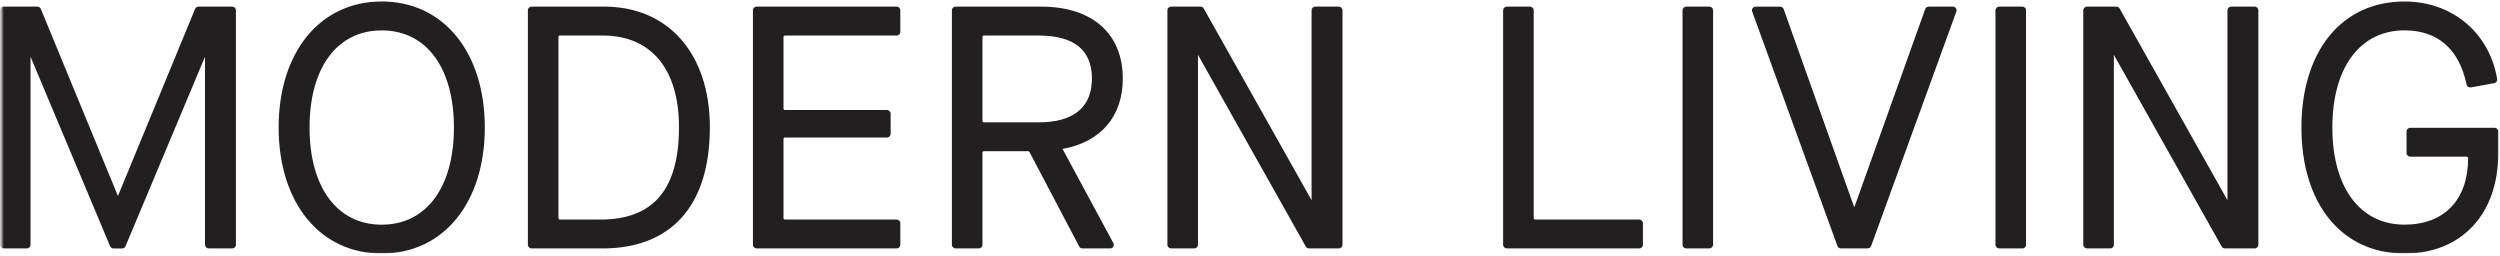 <svg xmlns="http://www.w3.org/2000/svg" width="976" height="100" viewBox="0 0 976 100" fill="none"><g clip-path="url(#clip0_2039_666)"><mask id="mask0_2039_666" style="mask-type:luminance" maskUnits="userSpaceOnUse" x="0" y="0" width="976" height="99"><path d="M975.874 0.041H0.64V98.942H975.874V0.041Z" fill="white"></path></mask><g mask="url(#mask0_2039_666)"><path d="M1.454 3.015H14.588C15.001 3.015 15.375 3.268 15.535 3.642L45.91 77.314H46.177L76.566 3.642C76.726 3.255 77.099 3.015 77.513 3.015H90.647C91.207 3.015 91.674 3.468 91.674 4.028V95.542C91.674 96.102 91.22 96.555 90.647 96.555H81.486C80.926 96.555 80.46 96.102 80.46 95.542V20.656H80.193L48.604 95.929C48.444 96.302 48.07 96.555 47.657 96.555H44.297C43.883 96.555 43.51 96.315 43.35 95.929L11.761 20.656H11.494V95.542C11.494 96.102 11.041 96.555 10.467 96.555H1.454C0.893 96.555 0.427 96.102 0.427 95.542V4.028C0.427 3.468 0.88 3.015 1.454 3.015Z" fill="#221F20"></path><path d="M90.647 96.982H81.486C80.686 96.982 80.033 96.329 80.033 95.542V22.15L49.004 96.102C48.777 96.635 48.257 96.995 47.67 96.995H44.31C43.723 96.995 43.203 96.649 42.977 96.102L11.921 22.136V95.529C11.921 96.329 11.268 96.969 10.467 96.969H1.453C0.653 96.969 0 96.315 0 95.529V4.028C0 3.228 0.653 2.588 1.453 2.588H14.588C15.175 2.588 15.708 2.935 15.934 3.482L46.044 76.514L76.166 3.482C76.392 2.935 76.912 2.588 77.513 2.588H90.647C91.447 2.588 92.1 3.228 92.1 4.028V95.542C92.1 96.342 91.447 96.982 90.647 96.982ZM79.913 20.216H80.9V95.529C80.9 95.849 81.166 96.115 81.499 96.115H90.66C90.994 96.115 91.26 95.849 91.26 95.529V4.028C91.26 3.708 90.994 3.442 90.66 3.442H77.526C77.286 3.442 77.073 3.588 76.979 3.802L46.497 77.741H45.657L15.134 3.802C15.041 3.575 14.828 3.442 14.588 3.442H1.453C1.12 3.442 0.867 3.708 0.867 4.028V95.542C0.867 95.862 1.133 96.129 1.453 96.129H10.481C10.801 96.129 11.068 95.862 11.068 95.542V20.216H12.054L12.161 20.483L43.75 95.755C43.843 95.982 44.057 96.115 44.297 96.115H47.657C47.897 96.115 48.11 95.969 48.204 95.755L79.913 20.216Z" fill="#221F20"></path></g><mask id="mask1_2039_666" style="mask-type:luminance" maskUnits="userSpaceOnUse" x="0" y="0" width="976" height="99"><path d="M975.874 0.041H0.64V98.942H975.874V0.041Z" fill="white"></path></mask><g mask="url(#mask1_2039_666)"><path d="M149.024 1.015C172.773 1.015 188.841 20.656 188.841 49.792C188.841 78.927 172.773 98.569 149.024 98.569C125.276 98.569 109.208 78.927 109.208 49.792C109.208 20.656 125.276 1.015 149.024 1.015ZM149.024 11.429C131.343 11.429 120.422 26.257 120.422 49.779C120.422 73.3 131.343 88.128 149.024 88.128C166.706 88.128 177.64 73.3 177.64 49.779C177.64 26.257 166.706 11.429 149.024 11.429Z" fill="#221F20"></path></g><mask id="mask2_2039_666" style="mask-type:luminance" maskUnits="userSpaceOnUse" x="0" y="0" width="976" height="99"><path d="M975.874 0.041H0.64V98.942H975.874V0.041Z" fill="white"></path></mask><g mask="url(#mask2_2039_666)"><path d="M149.024 98.982C124.956 98.982 108.781 79.207 108.781 49.779C108.781 20.35 124.956 0.575 149.024 0.575C173.093 0.575 189.267 20.35 189.267 49.779C189.267 79.207 173.093 98.982 149.024 98.982ZM149.024 1.442C125.463 1.442 109.635 20.87 109.635 49.792C109.635 78.714 125.463 98.142 149.024 98.142C172.586 98.142 188.414 78.714 188.414 49.792C188.414 20.87 172.573 1.442 149.024 1.442ZM149.024 88.568C131.116 88.568 119.982 73.714 119.982 49.792C119.982 25.87 131.103 11.016 149.024 11.016C166.946 11.016 178.066 25.87 178.066 49.792C178.066 73.714 166.932 88.568 149.024 88.568ZM149.024 11.869C131.636 11.869 120.849 26.403 120.849 49.792C120.849 73.18 131.65 87.715 149.024 87.715C166.399 87.715 177.213 73.18 177.213 49.792C177.213 26.403 166.412 11.869 149.024 11.869Z" fill="#221F20"></path></g><mask id="mask3_2039_666" style="mask-type:luminance" maskUnits="userSpaceOnUse" x="0" y="0" width="976" height="99"><path d="M975.874 0.041H0.64V98.942H975.874V0.041Z" fill="white"></path></mask><g mask="url(#mask3_2039_666)"><path d="M206.522 4.028C206.522 3.468 206.976 3.015 207.549 3.015H235.951C260.113 3.015 276.714 20.523 276.714 49.645C276.714 81.314 261.06 96.542 235.151 96.542H207.563C207.002 96.542 206.536 96.089 206.536 95.529V4.028H206.522ZM234.458 86.128C254.433 86.128 265.5 75.167 265.5 49.645C265.5 26.123 254.019 13.429 235.271 13.429H218.617C218.057 13.429 217.59 13.882 217.59 14.443V85.115C217.59 85.675 218.043 86.128 218.617 86.128H234.471H234.458Z" fill="#221F20"></path></g><mask id="mask4_2039_666" style="mask-type:luminance" maskUnits="userSpaceOnUse" x="0" y="0" width="976" height="99"><path d="M975.874 0.041H0.64V98.942H975.874V0.041Z" fill="white"></path></mask><g mask="url(#mask4_2039_666)"><path d="M235.124 96.982H207.535C206.735 96.982 206.082 96.342 206.082 95.542V4.028C206.082 3.228 206.735 2.588 207.535 2.588H235.938C260.953 2.588 277.127 21.056 277.127 49.658C277.127 80.181 262.206 96.995 235.124 96.995V96.982ZM207.535 3.442C207.202 3.442 206.949 3.708 206.949 4.028V95.542C206.949 95.862 207.215 96.129 207.535 96.129H235.124C262.033 96.129 276.261 80.061 276.261 49.658C276.261 21.59 260.433 3.455 235.938 3.455H207.535V3.442ZM234.458 86.568H218.603C217.803 86.568 217.15 85.915 217.15 85.128V14.443C217.15 13.642 217.803 13.002 218.603 13.002H235.258C254.739 13.002 265.927 26.363 265.927 49.645C265.927 74.487 255.632 86.555 234.458 86.555V86.568ZM218.603 13.869C218.27 13.869 218.016 14.136 218.016 14.456V85.128C218.016 85.448 218.283 85.715 218.603 85.715H234.458C255.059 85.715 265.073 73.927 265.073 49.658C265.073 26.923 254.206 13.869 235.271 13.869H218.616H218.603Z" fill="#221F20"></path></g><mask id="mask5_2039_666" style="mask-type:luminance" maskUnits="userSpaceOnUse" x="0" y="0" width="976" height="99"><path d="M975.874 0.041H0.64V98.942H975.874V0.041Z" fill="white"></path></mask><g mask="url(#mask5_2039_666)"><path d="M295.396 3.015H350.04C350.6 3.015 351.067 3.468 351.067 4.028V12.429C351.067 12.989 350.613 13.442 350.04 13.442H306.463C305.903 13.442 305.45 13.896 305.45 14.456V42.365C305.45 42.925 305.903 43.378 306.463 43.378H346.253C346.813 43.378 347.28 43.831 347.28 44.391V52.259C347.28 52.819 346.826 53.272 346.253 53.272H306.463C305.903 53.272 305.45 53.725 305.45 54.285V85.141C305.45 85.701 305.903 86.155 306.463 86.155H350.04C350.6 86.155 351.067 86.608 351.067 87.168V95.569C351.067 96.129 350.613 96.582 350.04 96.582H295.396C294.836 96.582 294.369 96.129 294.369 95.569V4.028C294.369 3.468 294.823 3.015 295.396 3.015Z" fill="#221F20"></path></g><mask id="mask6_2039_666" style="mask-type:luminance" maskUnits="userSpaceOnUse" x="0" y="0" width="976" height="99"><path d="M975.874 0.041H0.64V98.942H975.874V0.041Z" fill="white"></path></mask><g mask="url(#mask6_2039_666)"><path d="M350.04 96.982H295.396C294.596 96.982 293.942 96.329 293.942 95.542V4.028C293.942 3.228 294.596 2.588 295.396 2.588H350.04C350.84 2.588 351.493 3.228 351.493 4.028V12.429C351.493 13.229 350.84 13.869 350.04 13.869H306.463C306.143 13.869 305.877 14.136 305.877 14.456V42.365C305.877 42.685 306.143 42.951 306.463 42.951H346.253C347.053 42.951 347.706 43.591 347.706 44.391V52.259C347.706 53.059 347.053 53.699 346.253 53.699H306.463C306.143 53.699 305.877 53.965 305.877 54.285V85.128C305.877 85.448 306.143 85.715 306.463 85.715H350.04C350.84 85.715 351.493 86.355 351.493 87.155V95.555C351.493 96.355 350.84 96.995 350.04 96.995V96.982ZM295.396 3.442C295.062 3.442 294.796 3.708 294.796 4.028V95.542C294.796 95.862 295.062 96.129 295.396 96.129H350.04C350.373 96.129 350.627 95.862 350.627 95.542V87.141C350.627 86.821 350.36 86.555 350.04 86.555H306.463C305.663 86.555 305.01 85.901 305.01 85.115V54.272C305.01 53.472 305.663 52.832 306.463 52.832H346.253C346.586 52.832 346.853 52.565 346.853 52.245V44.378C346.853 44.058 346.586 43.791 346.253 43.791H306.463C305.663 43.791 305.01 43.138 305.01 42.351V14.443C305.01 13.642 305.663 13.002 306.463 13.002H350.04C350.373 13.002 350.627 12.736 350.627 12.416V4.028C350.627 3.708 350.36 3.442 350.04 3.442H295.396Z" fill="#221F20"></path></g><mask id="mask7_2039_666" style="mask-type:luminance" maskUnits="userSpaceOnUse" x="0" y="0" width="976" height="99"><path d="M975.874 0.041H0.64V98.942H975.874V0.041Z" fill="white"></path></mask><g mask="url(#mask7_2039_666)"><path d="M414.285 58.072L434.273 95.062C434.633 95.742 434.14 96.555 433.38 96.555H422.606C422.219 96.555 421.872 96.342 421.699 96.009L402.298 59.139C402.124 58.806 401.778 58.593 401.391 58.593H384.136C383.576 58.593 383.109 59.046 383.109 59.606V95.529C383.109 96.089 382.656 96.542 382.083 96.542H373.055C372.495 96.542 372.042 96.089 372.042 95.529V4.028C372.042 3.468 372.495 3.015 373.055 3.015H406.445C426.019 3.015 437.887 13.442 437.887 30.67C437.887 45.498 429.246 55.259 414.272 57.792V58.059L414.285 58.072ZM405.525 48.178C419.419 48.178 426.713 42.031 426.713 30.67C426.713 19.309 419.566 13.429 405.525 13.429H384.136C383.576 13.429 383.109 13.882 383.109 14.443V47.165C383.109 47.725 383.563 48.178 384.136 48.178H405.525Z" fill="#221F20"></path></g><mask id="mask8_2039_666" style="mask-type:luminance" maskUnits="userSpaceOnUse" x="0" y="0" width="976" height="99"><path d="M975.874 0.041H0.64V98.942H975.874V0.041Z" fill="white"></path></mask><g mask="url(#mask8_2039_666)"><path d="M433.367 96.982H422.592C422.046 96.982 421.552 96.689 421.312 96.209L401.911 59.339C401.804 59.139 401.604 59.019 401.391 59.019H384.136C383.816 59.019 383.549 59.286 383.549 59.606V95.529C383.549 96.329 382.896 96.969 382.096 96.969H373.069C372.269 96.969 371.615 96.329 371.615 95.529V4.028C371.615 3.228 372.269 2.588 373.069 2.588H406.458C426.419 2.588 438.34 13.096 438.34 30.684C438.34 45.458 429.78 55.446 414.819 58.153L434.647 94.875C434.887 95.329 434.873 95.849 434.62 96.289C434.353 96.729 433.887 96.995 433.38 96.995L433.367 96.982ZM384.136 58.166H401.391C401.938 58.166 402.431 58.459 402.671 58.939L422.072 95.809C422.179 96.009 422.379 96.129 422.606 96.129H433.38C433.593 96.129 433.78 96.022 433.887 95.835C433.993 95.662 433.993 95.449 433.887 95.275L413.858 58.179V57.432L414.218 57.379C429.006 54.872 437.474 45.138 437.474 30.67C437.474 13.616 425.873 3.442 406.458 3.442H373.069C372.749 3.442 372.482 3.708 372.482 4.028V95.542C372.482 95.862 372.749 96.129 373.069 96.129H382.096C382.416 96.129 382.683 95.862 382.683 95.542V59.619C382.683 58.819 383.336 58.179 384.136 58.179V58.166ZM405.524 48.605H384.136C383.336 48.605 382.683 47.965 382.683 47.165V14.456C382.683 13.656 383.336 13.016 384.136 13.016H405.524C419.672 13.016 427.139 19.123 427.139 30.684C427.139 42.245 419.659 48.618 405.524 48.618V48.605ZM384.136 13.869C383.816 13.869 383.549 14.136 383.549 14.456V47.178C383.549 47.498 383.816 47.765 384.136 47.765H405.524C419.112 47.765 426.286 41.858 426.286 30.684C426.286 19.509 419.299 13.882 405.524 13.882H384.136V13.869Z" fill="#221F20"></path></g><mask id="mask9_2039_666" style="mask-type:luminance" maskUnits="userSpaceOnUse" x="0" y="0" width="976" height="99"><path d="M975.874 0.041H0.64V98.942H975.874V0.041Z" fill="white"></path></mask><g mask="url(#mask9_2039_666)"><path d="M457.221 3.015H468.689C469.062 3.015 469.409 3.215 469.582 3.535L512.212 79.314H512.479V4.028C512.479 3.468 512.932 3.015 513.505 3.015H522.666C523.226 3.015 523.679 3.468 523.679 4.028V95.542C523.679 96.102 523.226 96.555 522.666 96.555H511.065C510.692 96.555 510.345 96.355 510.172 96.035L467.542 20.256H467.275V95.542C467.275 96.102 466.822 96.555 466.248 96.555H457.221C456.661 96.555 456.194 96.102 456.194 95.542V4.028C456.194 3.468 456.648 3.015 457.221 3.015Z" fill="#221F20"></path></g><mask id="mask10_2039_666" style="mask-type:luminance" maskUnits="userSpaceOnUse" x="0" y="0" width="976" height="99"><path d="M975.874 0.041H0.64V98.942H975.874V0.041Z" fill="white"></path></mask><g mask="url(#mask10_2039_666)"><path d="M522.653 96.982H511.052C510.532 96.982 510.039 96.702 509.786 96.249L467.689 21.416V95.542C467.689 96.342 467.036 96.982 466.236 96.982H457.208C456.408 96.982 455.755 96.329 455.755 95.542V4.028C455.755 3.228 456.408 2.588 457.208 2.588H468.676C469.209 2.588 469.689 2.868 469.943 3.322L512.039 78.154V4.028C512.039 3.228 512.693 2.588 513.493 2.588H522.653C523.453 2.588 524.107 3.228 524.107 4.028V95.542C524.107 96.342 523.453 96.982 522.653 96.982ZM466.836 19.816H467.782L467.902 20.03L510.532 95.809C510.639 95.995 510.839 96.115 511.052 96.115H522.653C522.973 96.115 523.24 95.849 523.24 95.529V4.028C523.24 3.708 522.973 3.442 522.653 3.442H513.493C513.173 3.442 512.906 3.708 512.906 4.028V79.754H511.959L511.839 79.541L469.209 3.762C469.103 3.575 468.903 3.455 468.689 3.455H457.222C456.888 3.455 456.622 3.722 456.622 4.042V95.555C456.622 95.875 456.888 96.142 457.222 96.142H466.249C466.569 96.142 466.836 95.875 466.836 95.555V19.816Z" fill="#221F20"></path></g><mask id="mask11_2039_666" style="mask-type:luminance" maskUnits="userSpaceOnUse" x="0" y="0" width="976" height="99"><path d="M975.874 0.041H0.64V98.942H975.874V0.041Z" fill="white"></path></mask><g mask="url(#mask11_2039_666)"><path d="M588.258 3.015H597.285C597.845 3.015 598.312 3.468 598.312 4.028V85.128C598.312 85.688 598.778 86.141 599.338 86.141H639.941C640.502 86.141 640.968 86.595 640.968 87.155V95.555C640.968 96.115 640.515 96.569 639.941 96.569H588.271C587.711 96.569 587.244 96.115 587.244 95.555V4.028C587.244 3.468 587.698 3.015 588.271 3.015" fill="#221F20"></path></g><mask id="mask12_2039_666" style="mask-type:luminance" maskUnits="userSpaceOnUse" x="0" y="0" width="976" height="99"><path d="M975.874 0.041H0.64V98.942H975.874V0.041Z" fill="white"></path></mask><g mask="url(#mask12_2039_666)"><path d="M639.942 96.982H588.272C587.472 96.982 586.818 96.329 586.818 95.542V4.028C586.818 3.228 587.472 2.588 588.272 2.588H597.299C598.099 2.588 598.753 3.228 598.753 4.028V85.128C598.753 85.448 599.019 85.715 599.339 85.715H639.942C640.742 85.715 641.396 86.355 641.396 87.155V95.555C641.396 96.355 640.742 96.995 639.942 96.995V96.982ZM588.258 3.442C587.938 3.442 587.672 3.708 587.672 4.028V95.542C587.672 95.862 587.938 96.129 588.258 96.129H639.929C640.249 96.129 640.516 95.862 640.516 95.542V87.141C640.516 86.821 640.249 86.555 639.929 86.555H599.326C598.526 86.555 597.873 85.901 597.873 85.115V4.028C597.873 3.708 597.606 3.442 597.286 3.442H588.258Z" fill="#221F20"></path></g><mask id="mask13_2039_666" style="mask-type:luminance" maskUnits="userSpaceOnUse" x="0" y="0" width="976" height="99"><path d="M975.874 0.041H0.64V98.942H975.874V0.041Z" fill="white"></path></mask><g mask="url(#mask13_2039_666)"><path d="M658.317 3.015H667.331C667.891 3.015 668.358 3.468 668.358 4.028V95.542C668.358 96.102 667.904 96.555 667.331 96.555H658.317C657.757 96.555 657.29 96.102 657.29 95.542V4.028C657.29 3.468 657.743 3.015 658.317 3.015Z" fill="#221F20"></path></g><mask id="mask14_2039_666" style="mask-type:luminance" maskUnits="userSpaceOnUse" x="0" y="0" width="976" height="99"><path d="M975.874 0.041H0.64V98.942H975.874V0.041Z" fill="white"></path></mask><g mask="url(#mask14_2039_666)"><path d="M667.331 96.982H658.317C657.517 96.982 656.863 96.329 656.863 95.542V4.028C656.863 3.228 657.517 2.588 658.317 2.588H667.331C668.131 2.588 668.784 3.228 668.784 4.028V95.542C668.784 96.342 668.131 96.982 667.331 96.982ZM658.317 3.442C657.983 3.442 657.717 3.708 657.717 4.028V95.542C657.717 95.862 657.983 96.129 658.317 96.129H667.331C667.664 96.129 667.917 95.862 667.917 95.542V4.028C667.917 3.708 667.651 3.442 667.331 3.442H658.317Z" fill="#221F20"></path></g><mask id="mask15_2039_666" style="mask-type:luminance" maskUnits="userSpaceOnUse" x="0" y="0" width="976" height="99"><path d="M975.874 0.041H0.64V98.942H975.874V0.041Z" fill="white"></path></mask><g mask="url(#mask15_2039_666)"><path d="M685.412 3.015H694.973C695.413 3.015 695.8 3.282 695.933 3.695L723.762 81.861H724.029L751.991 3.695C752.137 3.295 752.524 3.015 752.951 3.015H762.378C763.085 3.015 763.578 3.708 763.338 4.375L730.069 95.889C729.922 96.289 729.536 96.555 729.109 96.555H718.668C718.242 96.555 717.855 96.289 717.708 95.889L684.426 4.375C684.186 3.722 684.679 3.015 685.386 3.015" fill="#221F20"></path></g><mask id="mask16_2039_666" style="mask-type:luminance" maskUnits="userSpaceOnUse" x="0" y="0" width="976" height="99"><path d="M975.874 0.041H0.64V98.942H975.874V0.041Z" fill="white"></path></mask><g mask="url(#mask16_2039_666)"><path d="M729.135 96.982H718.694C718.081 96.982 717.534 96.595 717.334 96.035L684.052 4.522C683.892 4.082 683.958 3.588 684.225 3.215C684.492 2.828 684.945 2.602 685.412 2.602H694.973C695.586 2.602 696.133 2.988 696.346 3.562L723.908 80.968L751.603 3.548C751.804 2.975 752.364 2.588 752.977 2.588H762.404C762.884 2.588 763.324 2.815 763.591 3.202C763.858 3.588 763.924 4.068 763.764 4.508L730.495 96.022C730.282 96.595 729.735 96.969 729.135 96.969V96.982ZM685.425 3.442C685.225 3.442 685.052 3.535 684.932 3.695C684.825 3.855 684.798 4.042 684.865 4.228L718.148 95.742C718.228 95.969 718.454 96.129 718.708 96.129H729.149C729.402 96.129 729.629 95.969 729.709 95.742L762.978 4.228C763.044 4.055 763.018 3.855 762.911 3.708C762.804 3.548 762.618 3.455 762.418 3.455H752.99C752.737 3.455 752.51 3.615 752.43 3.842L724.361 82.301H723.481L695.546 3.855C695.466 3.628 695.239 3.468 694.986 3.468H685.425V3.442Z" fill="#221F20"></path></g><mask id="mask17_2039_666" style="mask-type:luminance" maskUnits="userSpaceOnUse" x="0" y="0" width="976" height="99"><path d="M975.874 0.041H0.64V98.942H975.874V0.041Z" fill="white"></path></mask><g mask="url(#mask17_2039_666)"><path d="M780.499 3.015H789.527C790.087 3.015 790.553 3.468 790.553 4.028V95.542C790.553 96.102 790.1 96.555 789.527 96.555H780.499C779.939 96.555 779.473 96.102 779.473 95.542V4.028C779.473 3.468 779.926 3.015 780.499 3.015Z" fill="#221F20"></path></g><mask id="mask18_2039_666" style="mask-type:luminance" maskUnits="userSpaceOnUse" x="0" y="0" width="976" height="99"><path d="M975.874 0.041H0.64V98.942H975.874V0.041Z" fill="white"></path></mask><g mask="url(#mask18_2039_666)"><path d="M789.513 96.982H780.486C779.686 96.982 779.032 96.329 779.032 95.542V4.028C779.032 3.228 779.686 2.588 780.486 2.588H789.513C790.313 2.588 790.966 3.228 790.966 4.028V95.542C790.966 96.342 790.313 96.982 789.513 96.982ZM780.499 3.442C780.166 3.442 779.912 3.708 779.912 4.028V95.542C779.912 95.862 780.179 96.129 780.499 96.129H789.526C789.846 96.129 790.113 95.862 790.113 95.542V4.028C790.113 3.708 789.846 3.442 789.526 3.442H780.499Z" fill="#221F20"></path></g><mask id="mask19_2039_666" style="mask-type:luminance" maskUnits="userSpaceOnUse" x="0" y="0" width="976" height="99"><path d="M975.874 0.041H0.64V98.942H975.874V0.041Z" fill="white"></path></mask><g mask="url(#mask19_2039_666)"><path d="M814.769 3.015H826.236C826.61 3.015 826.943 3.215 827.13 3.535L869.76 79.314H870.026V4.028C870.026 3.468 870.493 3.015 871.053 3.015H880.214C880.774 3.015 881.241 3.468 881.241 4.028V95.542C881.241 96.102 880.787 96.555 880.214 96.555H868.613C868.24 96.555 867.893 96.355 867.72 96.035L825.09 20.256H824.823V95.542C824.823 96.102 824.37 96.555 823.796 96.555H814.769C814.209 96.555 813.742 96.102 813.742 95.542V4.028C813.742 3.468 814.196 3.015 814.769 3.015Z" fill="#221F20"></path></g><mask id="mask20_2039_666" style="mask-type:luminance" maskUnits="userSpaceOnUse" x="0" y="0" width="976" height="99"><path d="M975.874 0.041H0.64V98.942H975.874V0.041Z" fill="white"></path></mask><g mask="url(#mask20_2039_666)"><path d="M880.214 96.982H868.613C868.093 96.982 867.6 96.702 867.346 96.249L825.25 21.403V95.542C825.25 96.342 824.596 96.982 823.796 96.982H814.769C813.969 96.982 813.315 96.329 813.315 95.542V4.028C813.315 3.228 813.969 2.588 814.769 2.588H826.236C826.756 2.588 827.25 2.868 827.503 3.322L869.6 78.154V4.028C869.6 3.228 870.253 2.588 871.053 2.588H880.214C881.014 2.588 881.667 3.228 881.667 4.028V95.542C881.667 96.342 881.014 96.982 880.214 96.982ZM824.396 19.816H825.343L825.463 20.03L868.093 95.809C868.2 95.995 868.4 96.115 868.613 96.115H880.214C880.534 96.115 880.801 95.849 880.801 95.529V4.028C880.801 3.708 880.534 3.442 880.214 3.442H871.053C870.72 3.442 870.466 3.708 870.466 4.028V79.754H869.52L869.4 79.541L826.77 3.762C826.663 3.575 826.463 3.455 826.25 3.455H814.782C814.449 3.455 814.195 3.722 814.195 4.042V95.555C814.195 95.875 814.462 96.142 814.782 96.142H823.81C824.13 96.142 824.396 95.875 824.396 95.555V19.816Z" fill="#221F20"></path></g><mask id="mask21_2039_666" style="mask-type:luminance" maskUnits="userSpaceOnUse" x="0" y="0" width="976" height="99"><path d="M975.874 0.041H0.64V98.942H975.874V0.041Z" fill="white"></path></mask><g mask="url(#mask21_2039_666)"><path d="M938.724 1.015C957.152 1.015 971.407 12.869 974.474 30.884C974.567 31.43 974.18 31.964 973.634 32.057L964.539 33.711C963.993 33.804 963.473 33.444 963.366 32.911C960.473 18.976 951.912 11.442 938.724 11.442C921.043 11.442 910.109 26.27 910.109 49.792C910.109 73.314 921.043 88.141 938.724 88.141C954.592 88.141 963.979 78.141 963.979 61.766C963.979 61.206 963.513 60.739 962.939 60.739H940.951C940.391 60.739 939.924 60.286 939.924 59.726V51.325C939.924 50.765 940.378 50.312 940.951 50.312H973.86C974.42 50.312 974.887 50.765 974.887 51.325V59.793C974.887 83.448 960.579 98.542 938.711 98.542C914.682 98.542 898.895 79.301 898.895 49.765C898.895 20.23 914.709 1.015 938.724 1.015Z" fill="#221F20"></path></g><mask id="mask22_2039_666" style="mask-type:luminance" maskUnits="userSpaceOnUse" x="0" y="0" width="976" height="99"><path d="M975.874 0.041H0.64V98.942H975.874V0.041Z" fill="white"></path></mask><g mask="url(#mask22_2039_666)"><path d="M938.724 98.982C914.283 98.982 898.481 79.674 898.481 49.779C898.481 19.883 914.283 0.575 938.724 0.575C957.286 0.575 971.82 12.722 974.887 30.804C975.021 31.577 974.487 32.337 973.7 32.471L964.606 34.124C963.846 34.257 963.1 33.751 962.94 32.991C960.059 19.163 951.685 11.856 938.724 11.856C921.337 11.856 910.549 26.39 910.549 49.779C910.549 73.167 921.35 87.701 938.724 87.701C946.365 87.701 952.686 85.314 956.993 80.781C961.286 76.274 963.553 69.7 963.553 61.753C963.553 61.433 963.273 61.166 962.953 61.166H940.965C940.165 61.166 939.511 60.513 939.511 59.726V51.325C939.511 50.525 940.165 49.885 940.965 49.885H973.874C974.674 49.885 975.327 50.525 975.327 51.325V59.793C975.327 83.594 960.966 98.982 938.724 98.982ZM938.724 1.442C914.803 1.442 899.335 20.416 899.335 49.792C899.335 79.167 914.789 98.142 938.724 98.142C960.433 98.142 974.461 83.101 974.461 59.819V51.352C974.461 51.032 974.194 50.765 973.874 50.765H940.965C940.645 50.765 940.378 51.032 940.378 51.352V59.753C940.378 60.073 940.645 60.339 940.965 60.339H962.953C963.753 60.339 964.42 60.993 964.42 61.793C964.42 69.967 962.073 76.74 957.633 81.421C953.152 86.115 946.632 88.608 938.738 88.608C920.83 88.608 909.696 73.754 909.696 49.832C909.696 25.91 920.83 11.056 938.738 11.056C952.166 11.056 960.833 18.603 963.793 32.871C963.86 33.177 964.166 33.391 964.473 33.337L973.567 31.684C973.887 31.631 974.114 31.31 974.061 31.004C971.06 13.349 956.859 1.495 938.738 1.495L938.724 1.442Z" fill="#221F20"></path></g></g><defs><clipPath id="clip0_2039_666"><rect width="975.874" height="99.024" fill="white"></rect></clipPath></defs></svg>